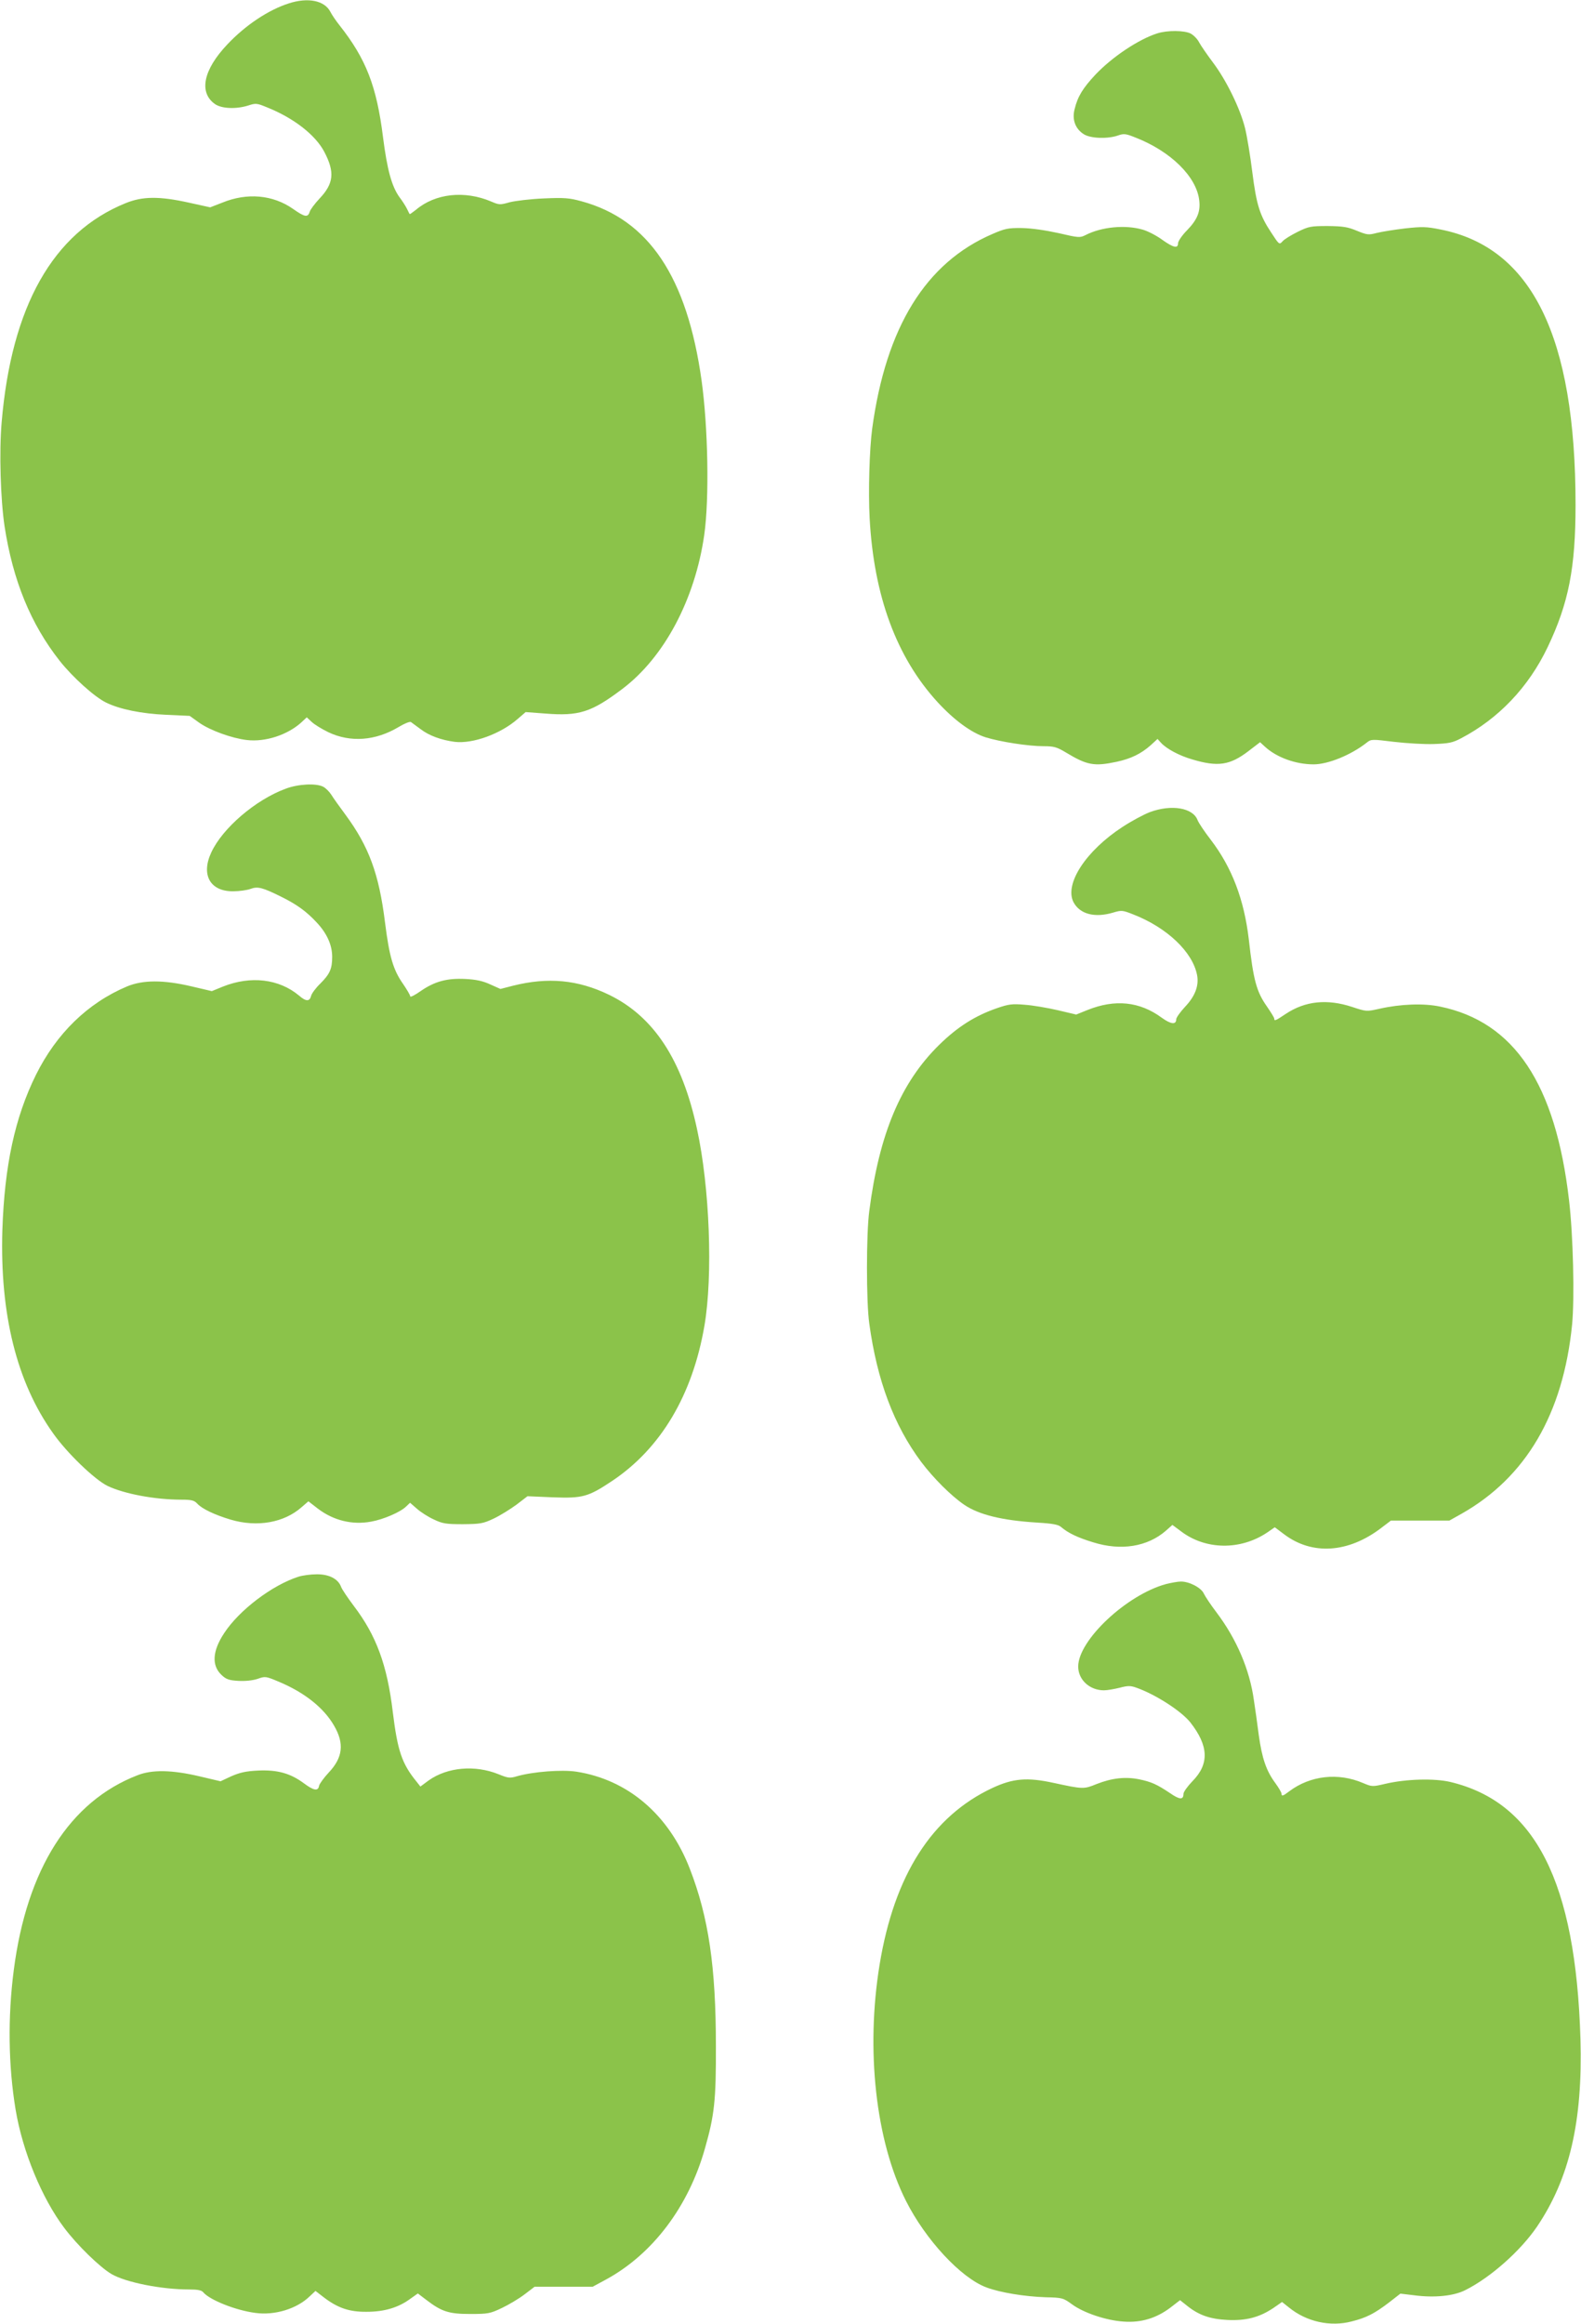 <?xml version="1.0" standalone="no"?>
<!DOCTYPE svg PUBLIC "-//W3C//DTD SVG 20010904//EN"
 "http://www.w3.org/TR/2001/REC-SVG-20010904/DTD/svg10.dtd">
<svg version="1.0" xmlns="http://www.w3.org/2000/svg"
 width="871pt" height="1280pt" viewBox="0 0 871 1280"
 preserveAspectRatio="xMidYMid meet">
<g transform="translate(0,1280) scale(0.1,-0.1)"
fill="#8bc34a" stroke="none">
<path d="M1590 12781 c-112 -36 -238 -120 -337 -225 -133 -140 -159 -265 -69
-329 37 -26 118 -29 184 -8 40 13 47 13 100 -9 149 -59 270 -153 319 -247 58
-111 52 -174 -27 -257 -26 -28 -51 -61 -54 -73 -10 -32 -27 -29 -91 16 -111
78 -253 91 -390 35 l-67 -26 -118 26 c-163 36 -255 35 -348 -3 -400 -162 -629
-568 -683 -1208 -14 -163 -6 -423 16 -571 46 -299 144 -539 304 -742 72 -91
192 -199 256 -230 76 -37 195 -61 330 -67 l130 -6 53 -38 c60 -42 178 -85 262
-95 102 -12 223 28 299 96 l31 29 28 -26 c15 -14 56 -39 91 -56 122 -58 260
-47 386 28 31 19 62 32 69 28 6 -4 30 -22 53 -39 47 -36 113 -60 188 -70 100
-12 254 44 348 127 l43 37 106 -8 c187 -15 255 6 426 135 231 174 401 493 452
850 28 199 21 591 -15 850 -80 570 -291 885 -660 986 -69 19 -96 21 -210 16
-71 -3 -155 -13 -187 -21 -53 -15 -58 -15 -102 4 -146 62 -308 45 -415 -46
-18 -14 -33 -25 -34 -23 -2 2 -8 15 -15 29 -7 14 -25 43 -42 65 -42 59 -67
150 -90 330 -35 280 -93 430 -239 615 -20 25 -43 59 -51 75 -32 62 -123 81
-230 46z"/>
<path d="M6375 12616 c-103 -33 -247 -129 -340 -227 -69 -74 -98 -120 -115
-191 -15 -58 5 -109 52 -138 38 -23 131 -26 188 -6 31 11 42 10 94 -11 196
-76 339 -217 353 -348 7 -61 -11 -105 -67 -163 -28 -28 -50 -61 -50 -72 0 -30
-25 -25 -88 20 -30 22 -78 47 -106 55 -95 28 -227 16 -316 -30 -30 -15 -37
-15 -148 11 -73 16 -149 27 -202 28 -76 1 -94 -3 -163 -33 -367 -158 -586
-513 -662 -1072 -15 -113 -22 -347 -14 -493 23 -427 147 -765 374 -1013 91
-99 186 -169 265 -194 81 -25 235 -49 320 -49 57 0 73 -5 123 -35 116 -70 155
-77 278 -51 80 17 136 45 188 91 l38 35 19 -21 c30 -33 100 -71 173 -92 141
-42 207 -32 309 46 l64 49 26 -24 c65 -60 170 -98 269 -98 80 0 207 52 293
120 24 19 28 19 150 4 69 -8 168 -14 220 -12 82 3 103 7 150 32 206 108 371
281 476 501 116 243 154 437 154 785 0 926 -241 1417 -744 1516 -78 16 -102
16 -195 6 -58 -7 -128 -18 -156 -25 -46 -12 -53 -11 -110 12 -50 21 -76 25
-160 26 -93 0 -105 -2 -166 -32 -36 -18 -74 -41 -83 -52 -18 -20 -19 -19 -62
47 -64 96 -82 154 -105 335 -11 89 -29 198 -40 242 -27 108 -103 263 -176 360
-33 44 -68 95 -77 112 -9 18 -30 39 -46 48 -35 18 -129 19 -185 1z"/>
<path d="M1574 8456 c-166 -61 -348 -217 -410 -351 -58 -124 -6 -216 122 -214
32 0 75 6 94 13 40 15 66 8 169 -43 85 -42 138 -80 194 -140 58 -61 87 -126
87 -191 0 -66 -13 -95 -65 -147 -25 -24 -48 -55 -51 -68 -8 -32 -28 -32 -66 1
-111 93 -267 111 -420 50 l-61 -25 -111 26 c-157 37 -269 36 -356 0 -216 -91
-388 -258 -502 -487 -116 -235 -173 -499 -185 -855 -14 -463 79 -839 280
-1120 76 -108 228 -254 299 -289 92 -44 261 -76 409 -76 54 0 69 -4 85 -21 26
-29 95 -62 185 -89 146 -43 294 -17 391 69 l37 32 53 -41 c86 -65 189 -90 292
-71 68 12 161 52 193 83 l22 21 38 -33 c20 -18 62 -45 93 -59 48 -23 67 -26
160 -26 96 1 111 3 170 31 36 17 92 52 126 77 l60 46 140 -6 c164 -6 194 2
326 90 268 179 443 472 509 856 47 276 29 761 -41 1082 -82 382 -238 620 -485
740 -172 83 -336 98 -528 50 l-70 -18 -56 25 c-41 19 -78 27 -137 30 -101 5
-169 -13 -247 -67 -31 -22 -57 -35 -57 -29 0 7 -18 37 -39 68 -55 78 -76 150
-100 340 -33 267 -89 418 -218 593 -32 43 -67 92 -78 110 -11 17 -31 37 -45
44 -39 20 -137 15 -206 -11z"/>
<path d="M6335 8327 c-34 -13 -101 -49 -150 -81 -203 -132 -322 -315 -271
-415 35 -66 117 -88 220 -57 44 13 50 13 108 -10 188 -73 329 -208 353 -335
11 -58 -11 -116 -66 -174 -27 -29 -49 -60 -49 -69 0 -31 -29 -28 -79 8 -122
90 -258 104 -410 43 l-62 -25 -102 24 c-56 13 -138 27 -182 30 -70 6 -89 3
-153 -19 -121 -42 -217 -103 -318 -202 -211 -207 -330 -489 -385 -915 -17
-127 -17 -500 0 -620 43 -314 136 -561 286 -762 67 -89 165 -187 237 -236 81
-55 208 -86 399 -98 86 -5 119 -11 134 -24 40 -34 92 -59 178 -85 153 -48 299
-24 400 64 l36 32 47 -35 c135 -103 327 -106 475 -7 l42 29 52 -39 c154 -116
353 -103 534 35 l54 41 161 0 161 0 66 37 c356 201 561 551 610 1043 14 146 6
492 -17 685 -74 640 -302 982 -711 1066 -90 19 -218 14 -333 -12 -72 -16 -72
-16 -151 10 -137 45 -258 33 -365 -38 -58 -39 -64 -41 -64 -26 0 5 -18 34 -40
66 -58 82 -75 146 -100 369 -26 221 -93 397 -210 550 -34 44 -66 92 -72 107
-25 69 -144 89 -263 45z"/>
<path d="M1645 4116 c-145 -46 -328 -185 -410 -311 -65 -98 -70 -178 -15 -230
25 -24 41 -30 93 -33 39 -2 78 2 106 11 42 15 45 15 120 -17 140 -59 245 -143
301 -240 58 -99 49 -177 -30 -260 -26 -28 -49 -60 -52 -71 -5 -32 -29 -28 -84
13 -74 55 -146 75 -252 70 -67 -3 -101 -11 -147 -31 l-60 -28 -115 27 c-152
36 -263 38 -343 6 -373 -144 -609 -516 -681 -1072 -34 -261 -30 -529 10 -770
39 -232 145 -488 268 -651 72 -96 197 -217 260 -254 79 -46 275 -85 427 -85
48 0 70 -4 79 -16 36 -42 178 -99 286 -113 107 -15 229 22 300 91 l32 30 44
-34 c78 -60 142 -82 238 -81 97 0 175 23 241 72 l41 29 46 -35 c85 -65 124
-78 242 -78 98 0 110 2 175 33 38 18 95 52 125 75 l55 42 160 0 160 0 74 40
c257 140 455 402 545 723 52 182 61 266 60 562 0 436 -40 710 -144 978 -115
297 -341 490 -625 534 -81 12 -238 0 -326 -25 -40 -12 -49 -11 -103 11 -129
52 -281 39 -384 -34 l-46 -34 -22 28 c-80 98 -104 170 -130 382 -31 260 -91
422 -215 585 -33 44 -65 91 -70 105 -16 44 -67 70 -135 69 -32 0 -77 -6 -99
-13z"/>
<path d="M6423 4075 c-216 -59 -483 -309 -483 -454 0 -73 63 -131 142 -131 18
0 57 7 86 14 45 12 60 12 91 1 106 -37 249 -129 299 -192 101 -129 105 -229
11 -324 -27 -28 -49 -59 -49 -69 0 -34 -21 -33 -73 3 -73 49 -104 63 -172 77
-75 15 -149 7 -233 -26 -71 -29 -75 -29 -237 6 -147 32 -224 25 -338 -28 -333
-156 -540 -480 -621 -972 -77 -470 -22 -971 145 -1302 108 -214 303 -425 444
-477 75 -28 208 -50 326 -54 92 -2 97 -4 145 -39 64 -47 189 -89 285 -95 96
-7 180 19 257 77 l53 41 39 -31 c65 -52 126 -73 222 -78 102 -5 175 14 252 65
l49 34 39 -31 c96 -78 227 -107 345 -76 80 20 125 43 205 104 l63 49 75 -9
c113 -15 219 -4 282 28 140 70 304 216 395 349 180 266 253 581 240 1035 -26
864 -248 1303 -716 1415 -88 21 -244 17 -359 -10 -72 -17 -74 -16 -122 4 -137
59 -291 42 -407 -45 -35 -27 -43 -29 -43 -13 0 6 -15 32 -34 58 -50 68 -73
135 -91 263 -8 62 -20 149 -27 193 -23 168 -95 337 -206 484 -32 42 -63 89
-70 104 -14 32 -81 67 -127 66 -16 0 -54 -7 -82 -14z"/>
</g>
</svg>
